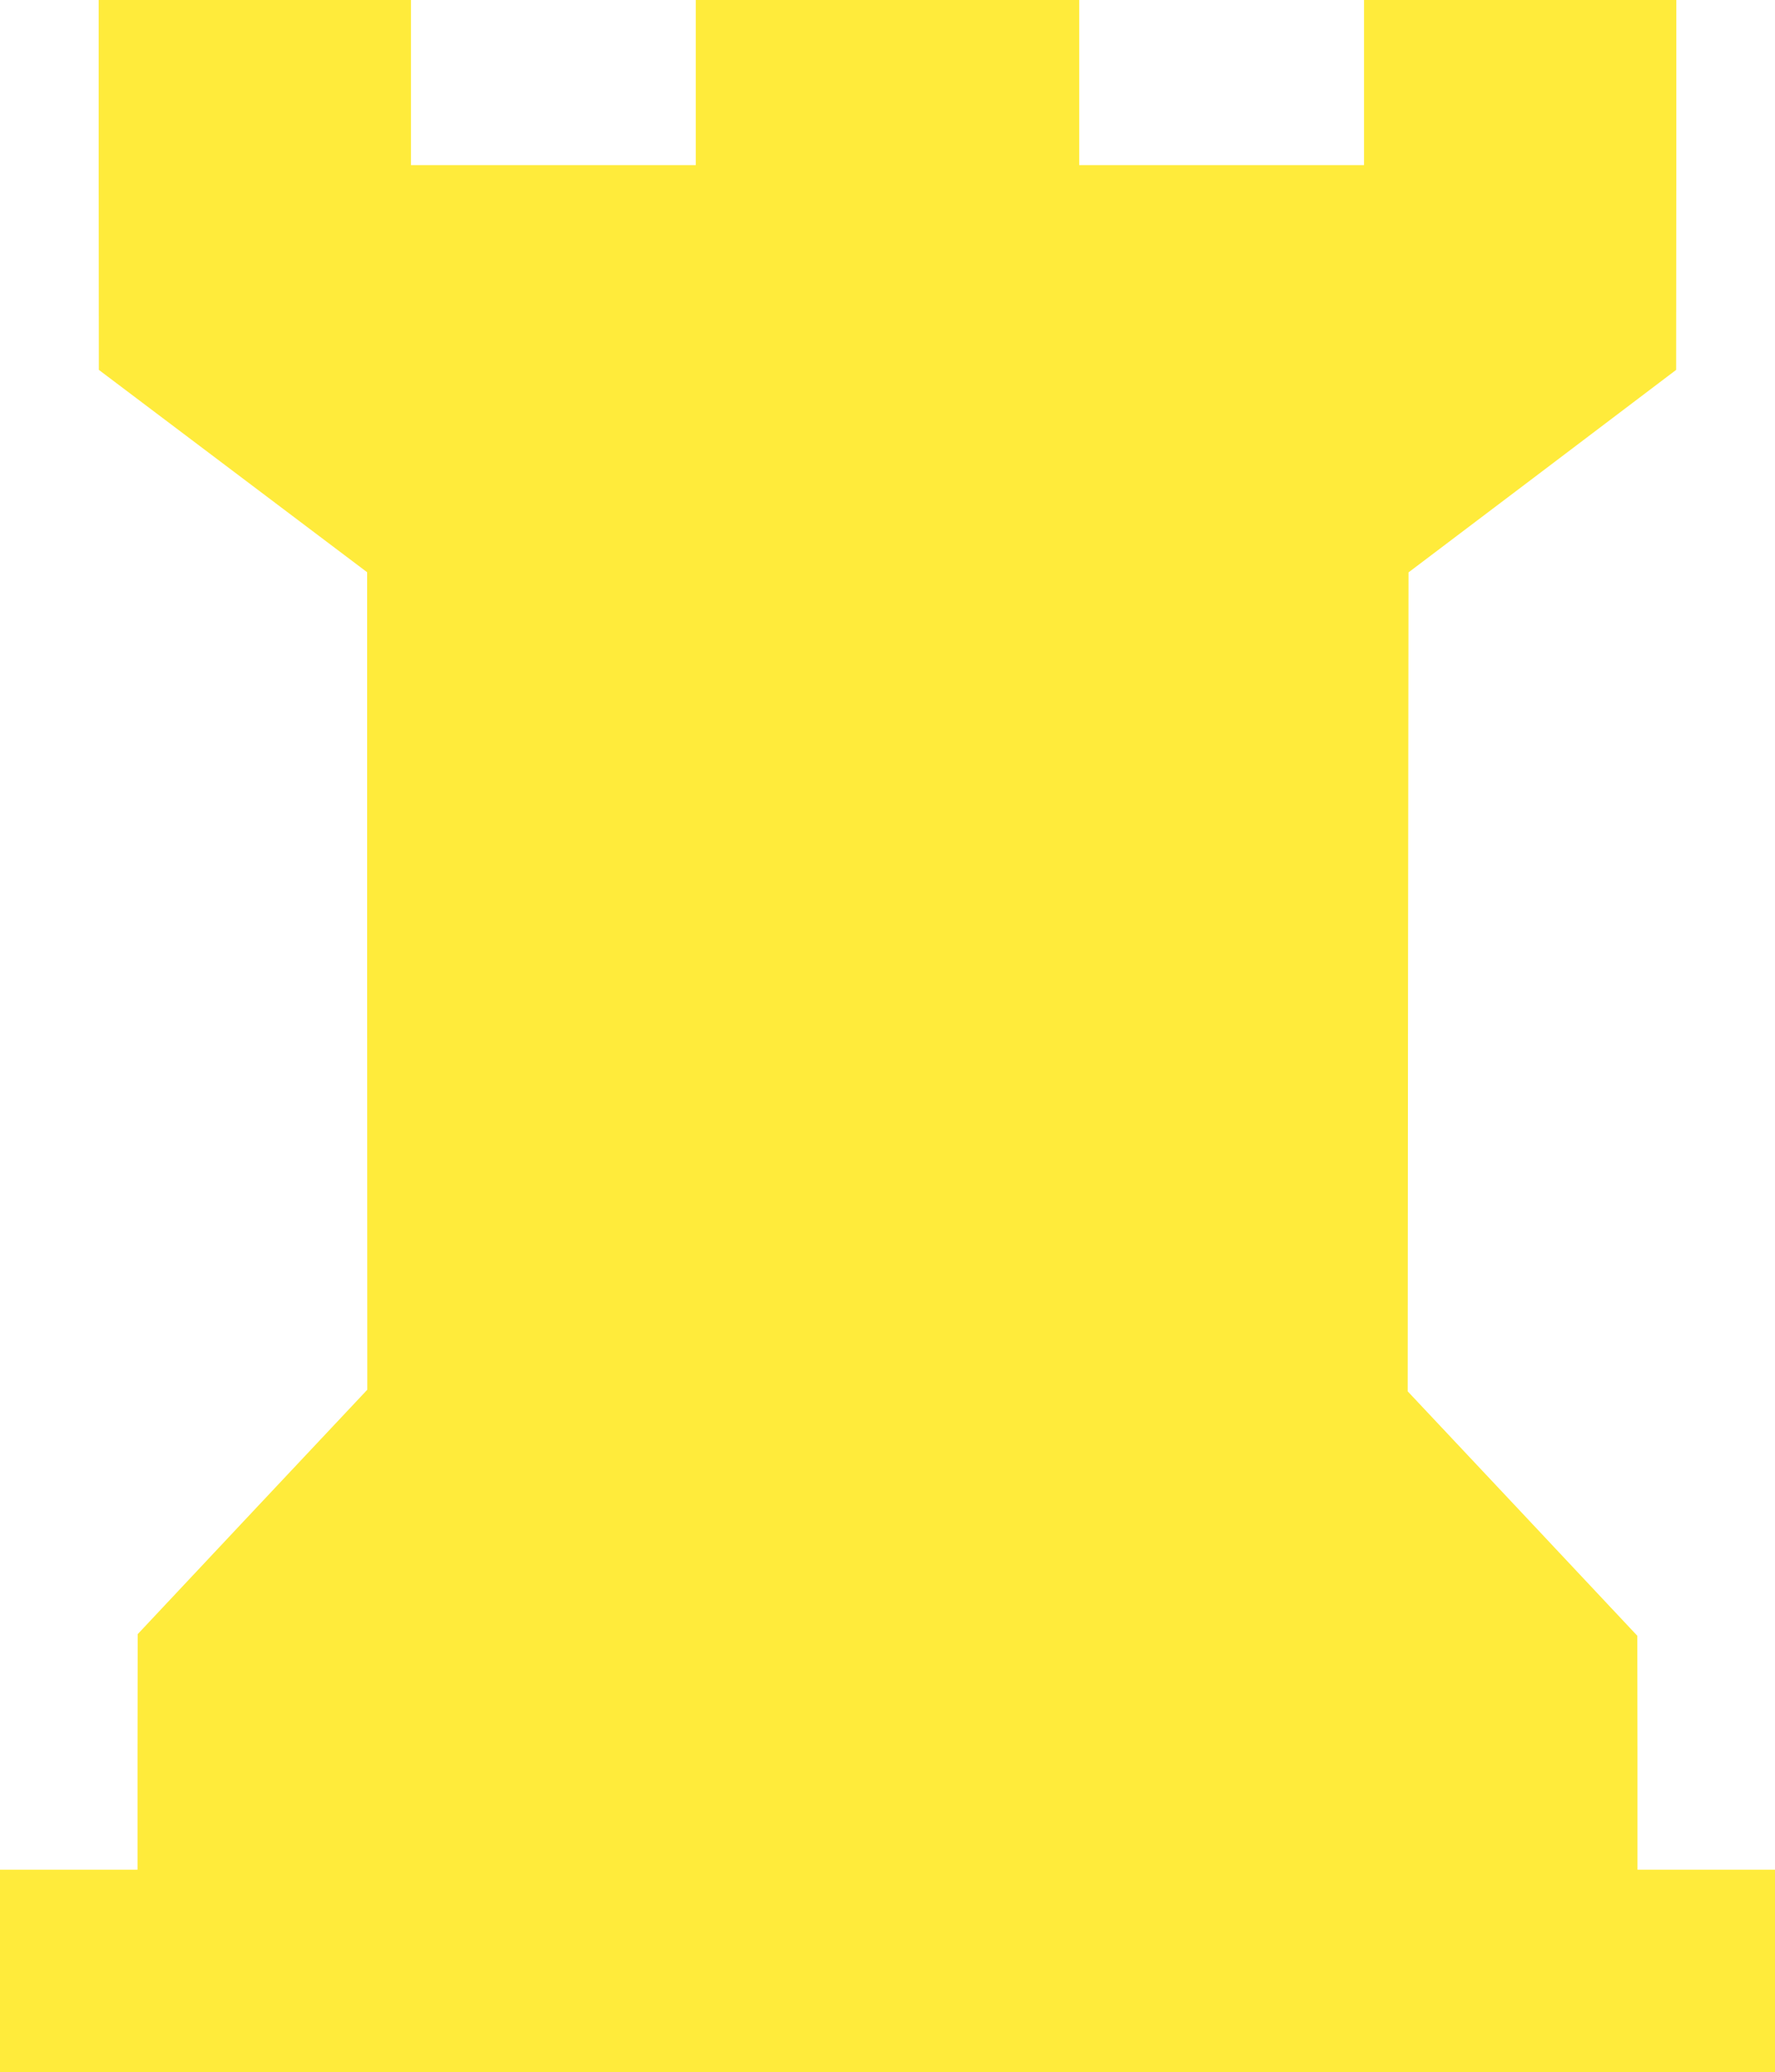 <?xml version="1.0" standalone="no"?>
<!DOCTYPE svg PUBLIC "-//W3C//DTD SVG 20010904//EN"
 "http://www.w3.org/TR/2001/REC-SVG-20010904/DTD/svg10.dtd">
<svg version="1.0" xmlns="http://www.w3.org/2000/svg"
 width="1097pt" height="1280pt" viewBox="0 0 1097 1280"
 preserveAspectRatio="xMidYMid meet">
<g transform="translate(0,1280) scale(0.1,-0.1)"
fill="#ffeb3b" stroke="none">
<path d="M610 11658 l1 -1143 829 -625 829 -625 0 -2525 1 -2525 -710 -755
-709 -755 -1 -727 0 -728 -425 0 -425 0 0 -625 0 -625 5485 0 5485 0 0 625 0
625 -425 0 -425 0 0 723 -1 722 -709 755 -710 755 2 2529 3 2530 827 625 827
626 1 1143 0 1142 -965 0 -965 0 0 -510 0 -510 -880 0 -880 0 0 510 0 510
-1185 0 -1185 0 0 -510 0 -510 -880 0 -880 0 0 510 0 510 -965 0 -965 0 0
-1142z"/>
</g>
</svg>
